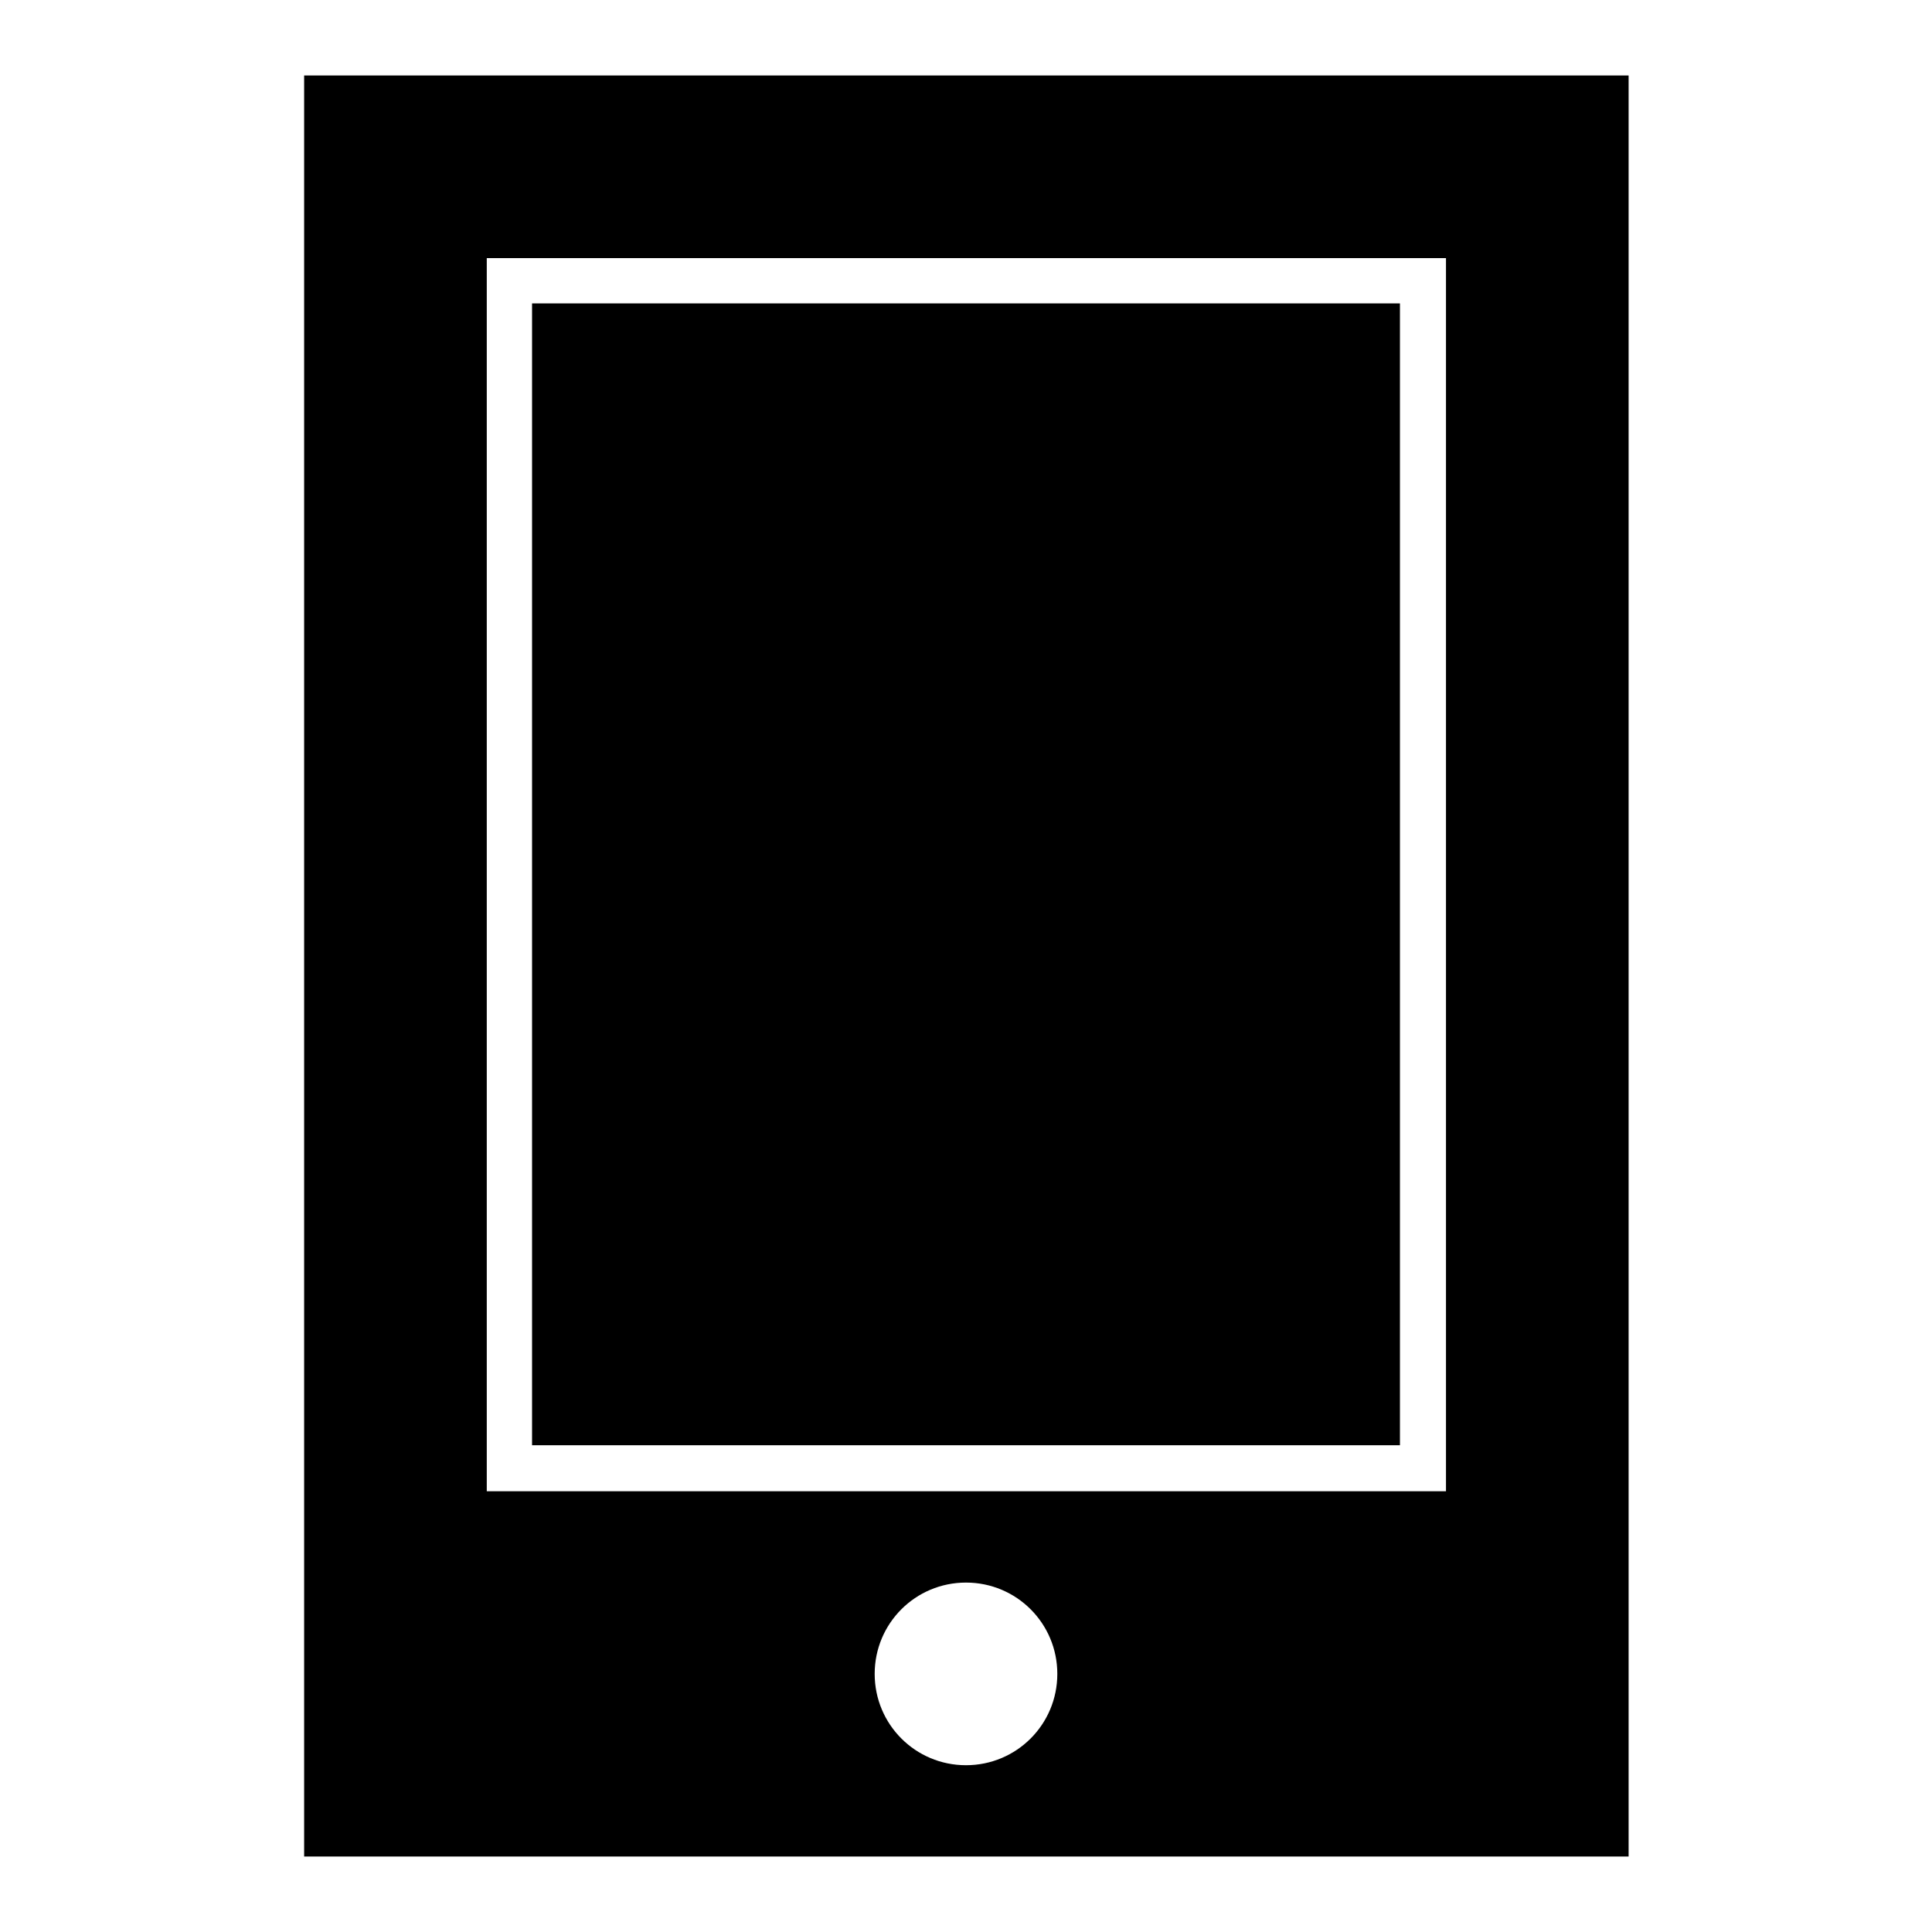<?xml version="1.0" encoding="utf-8"?>
<!-- Svg Vector Icons : http://www.onlinewebfonts.com/icon -->
<!DOCTYPE svg PUBLIC "-//W3C//DTD SVG 1.1//EN" "http://www.w3.org/Graphics/SVG/1.1/DTD/svg11.dtd">
<svg version="1.1" xmlns="http://www.w3.org/2000/svg" xmlns:xlink="http://www.w3.org/1999/xlink" x="0px" y="0px" viewBox="0 0 256 256" enable-background="new 0 0 256 256" xml:space="preserve">
<g><g><path fill="#000000" d="M185.5,40.2h-115v151.3h115L185.5,40.2L185.5,40.2z M40.3,10v236h175.5V10H40.3z M128,233.9c-6.7,0-12.1-5.4-12.1-12.1c0-6.7,5.4-12.1,12.1-12.1c6.7,0,12.1,5.4,12.1,12.1C140.1,228.5,134.7,233.9,128,233.9z M191.6,197.6H64.5V34.2h127.1L191.6,197.6L191.6,197.6z"/></g></g>
</svg>